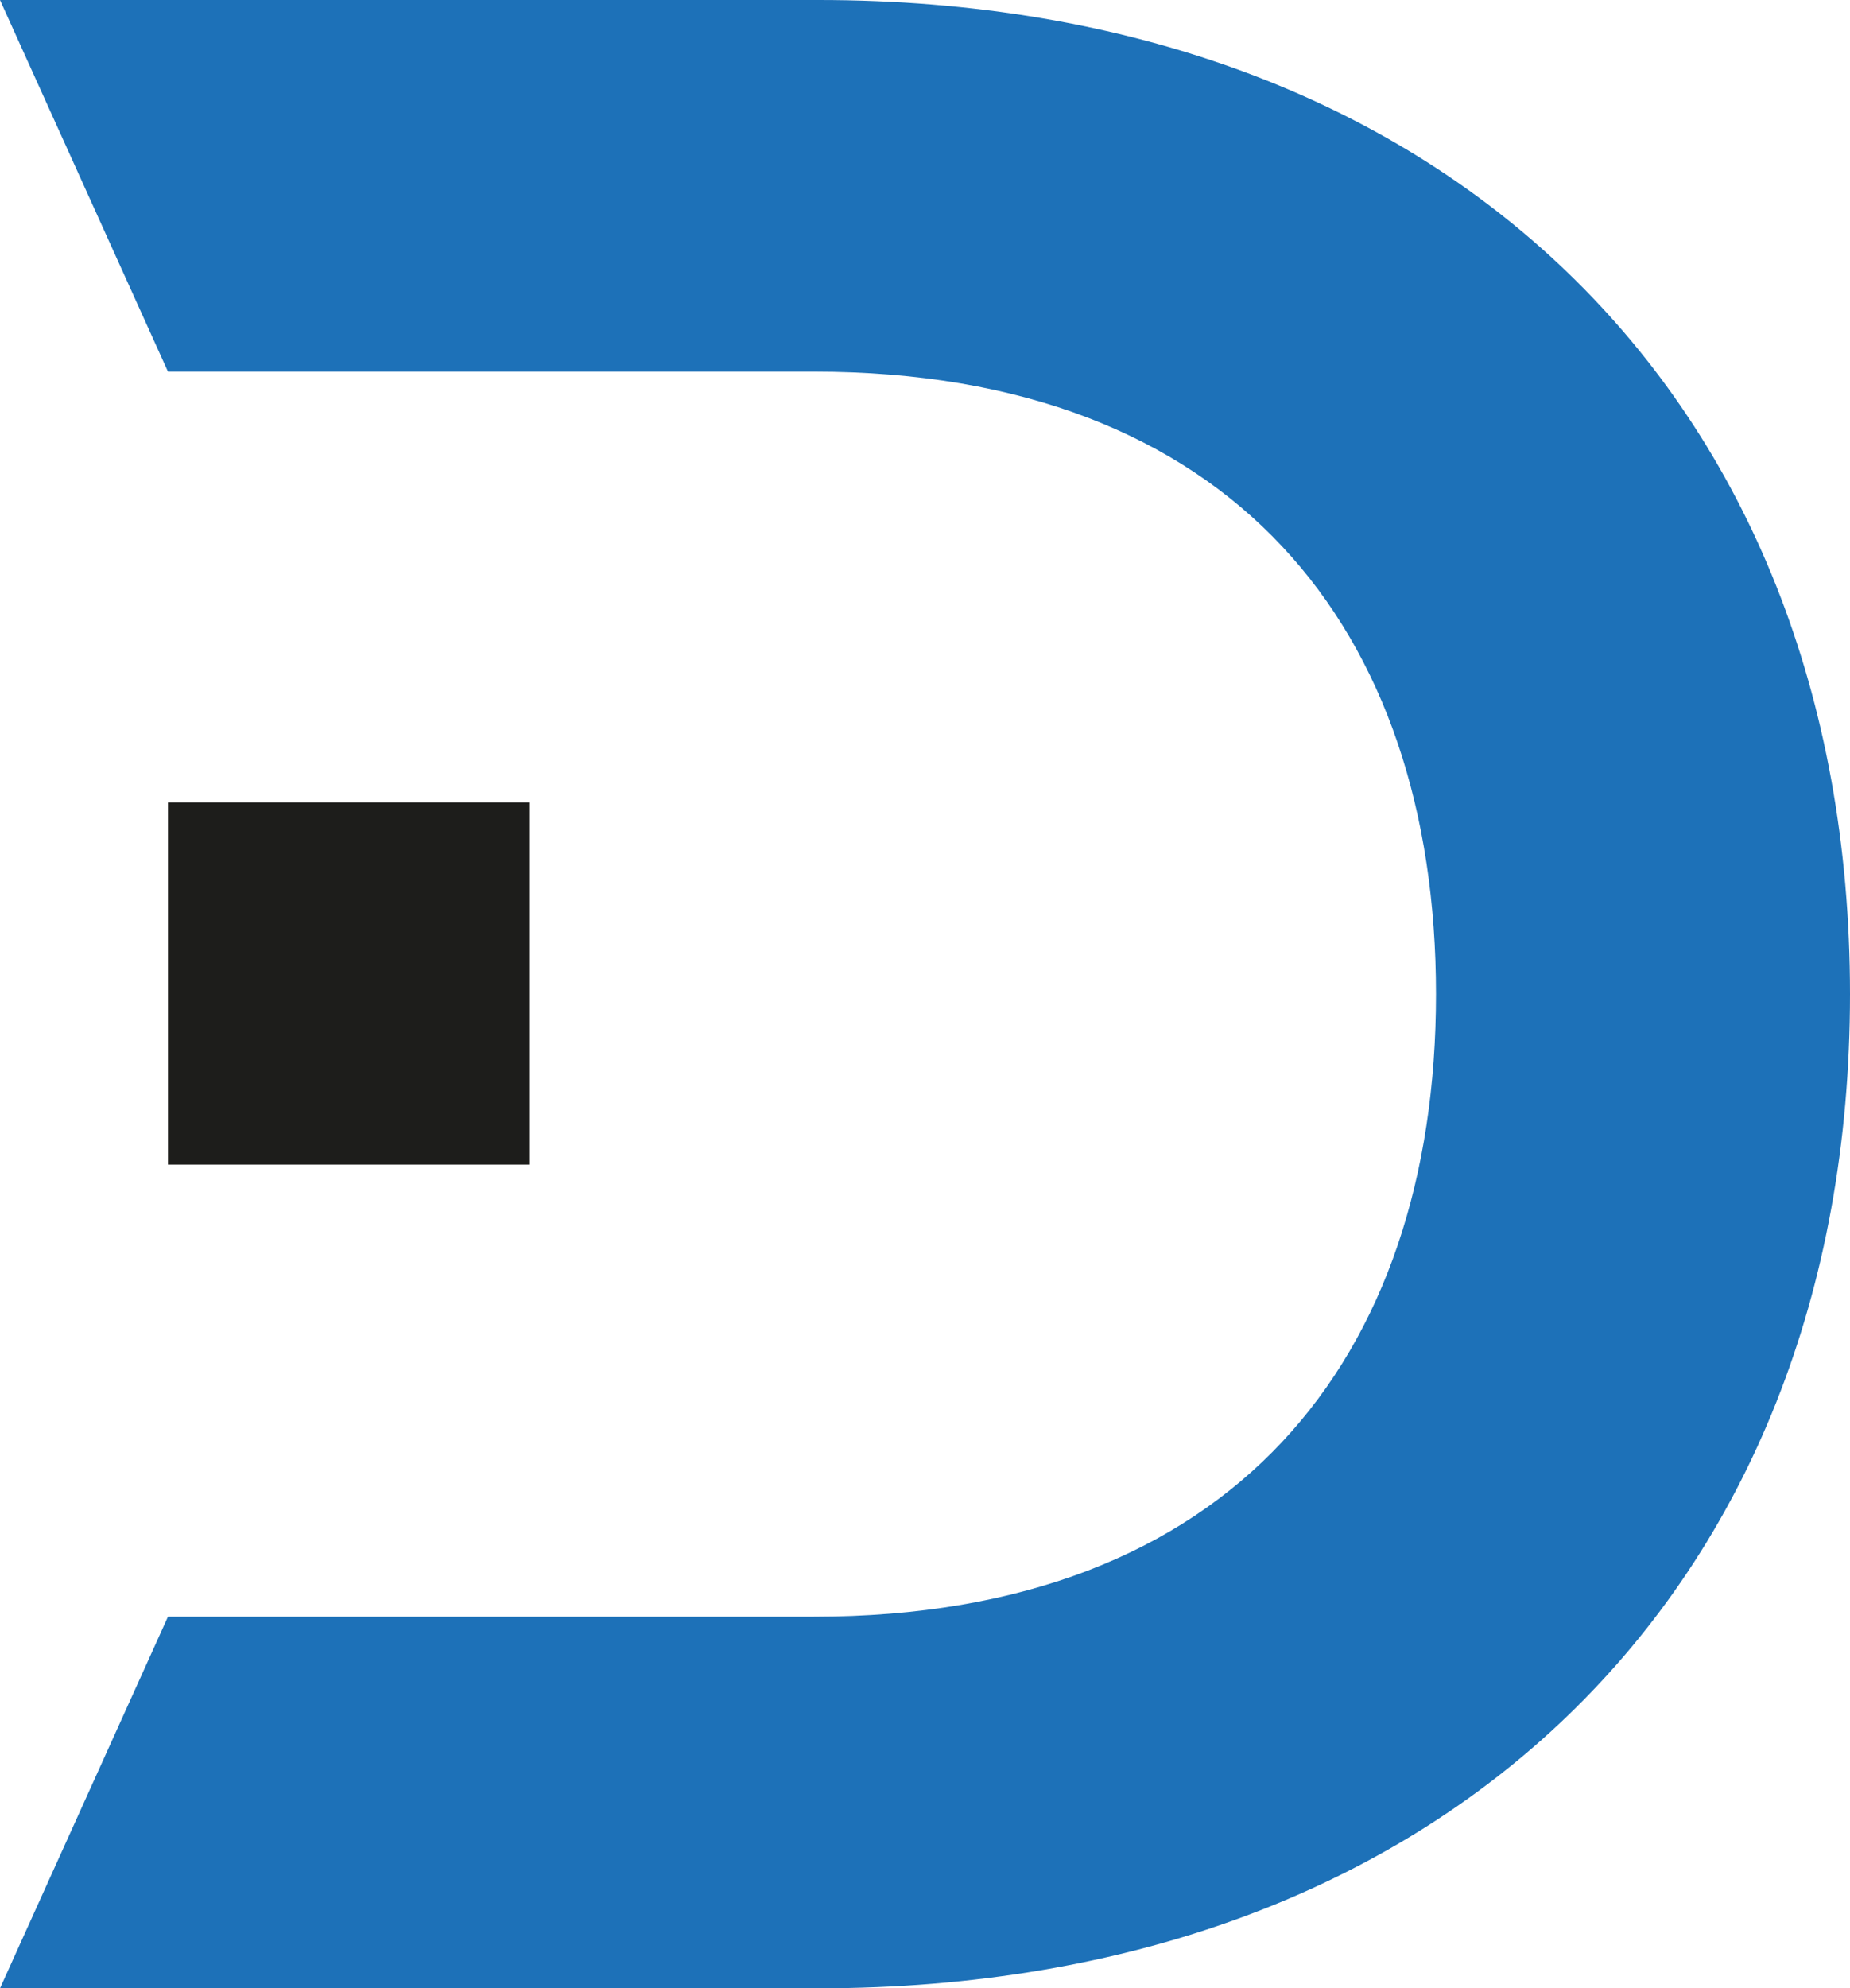 <svg id="Layer_1" data-name="Layer 1" xmlns="http://www.w3.org/2000/svg" viewBox="0 0 7.82 8.4">
  <path d="M3.46,0H0l.71,1.57h2.73c1.77,0,2.63,1.09,2.63,2.63s-.86,2.63-2.63,2.63H.71l-.71,1.57h3.46c2.63,0,4.36-1.67,4.36-4.2S6.09,0,3.46,0Z" style="fill: #1d71b8; stroke-width: 0px;"/>
  <rect x=".71" y="3.39" width="1.53" height="1.53" style="fill: #1d1d1b; stroke-width: 0px;"/>
</svg>